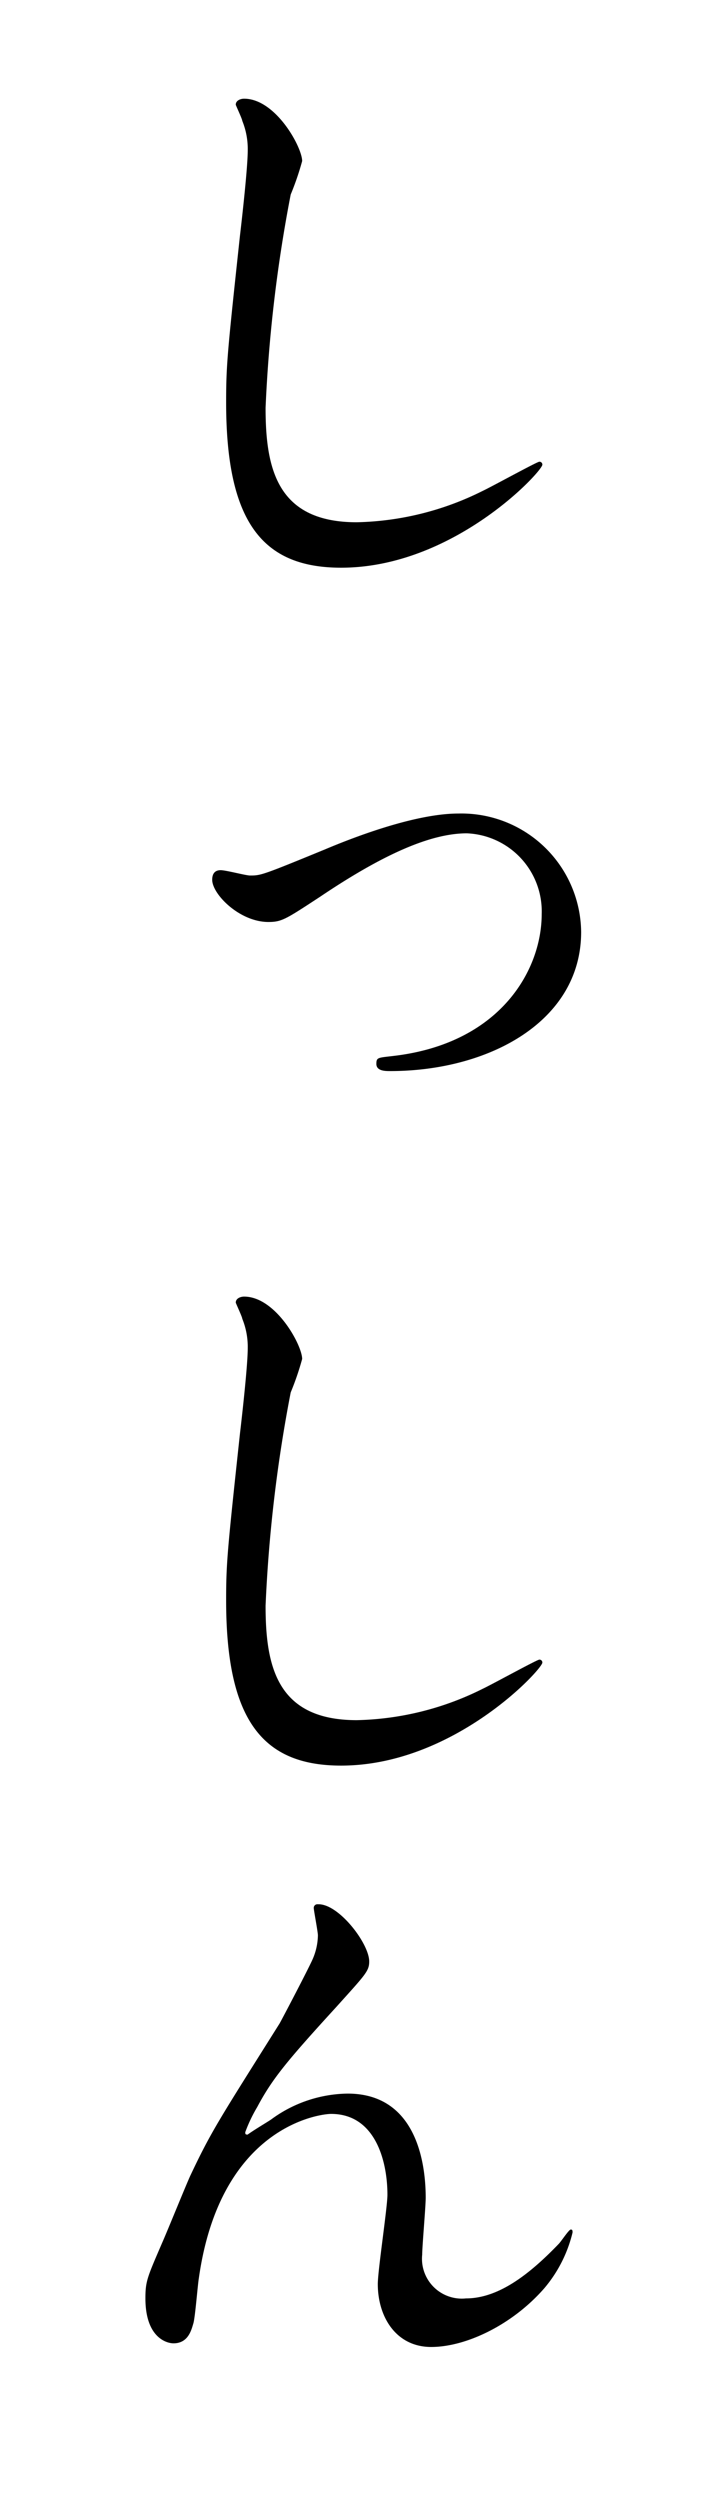 <svg xmlns="http://www.w3.org/2000/svg" viewBox="0 0 54 192"><defs><style>.cls-1{fill:#fff}</style></defs><g id="レイヤー_2" data-name="レイヤー 2"><g id="design"><path class="cls-1" d="M0 0h54v192H0z"/><path class="cls-1" d="M0 0h54v192H0z"/><path d="M23.21 12.37a21.54 21.54 0 0 1-.88 2.57 111.31 111.31 0 0 0-1.93 16.38c0 4.65.87 8.79 7 8.79a22.6 22.6 0 0 0 9.66-2.4c.69-.32 4.19-2.25 4.37-2.25a.22.22 0 0 1 .23.23c0 .51-6.81 7.91-15.46 7.91-6 0-8.83-3.45-8.83-12.69 0-2.86.09-3.78 1.06-12.79.18-1.52.6-5.29.6-6.58a5.76 5.76 0 0 0-.42-2.26c0-.13-.5-1.19-.5-1.24 0-.32.36-.46.64-.46 2.43 0 4.46 3.73 4.46 4.79ZM16.3 67.57c0-.51.24-.74.65-.74s1.93.41 2.25.41c.83 0 .88 0 5.75-2 1.75-.74 6.77-2.76 10.26-2.76a9.2 9.2 0 0 1 9.43 9.1c0 6.86-7.08 10.68-14.67 10.68-.37 0-1.06 0-1.06-.55s.14-.46 1.61-.65c8-1.06 11.09-6.62 11.09-10.86a6 6 0 0 0-5.75-6.2c-2.81 0-6.49 1.65-11.27 4.87-2.67 1.75-2.95 1.94-4 1.94-2.21-.02-4.29-2.14-4.29-3.24ZM23.21 104.37a21.54 21.54 0 0 1-.88 2.57 111.31 111.31 0 0 0-1.93 16.38c0 4.65.87 8.79 7 8.79a22.6 22.6 0 0 0 9.66-2.4c.69-.32 4.19-2.25 4.37-2.25a.22.22 0 0 1 .23.23c0 .51-6.81 7.91-15.46 7.91-6 0-8.83-3.45-8.83-12.69 0-2.86.09-3.78 1.06-12.79.18-1.52.6-5.29.6-6.58a5.76 5.76 0 0 0-.42-2.26c0-.13-.5-1.19-.5-1.24 0-.32.36-.46.64-.46 2.43 0 4.46 3.73 4.46 4.79ZM28.36 150.64c0 .74-.28 1-2.53 3.5-3.82 4.18-4.92 5.52-6.07 7.68a11.46 11.46 0 0 0-.92 1.93c0 .14 0 .19.18.19.51-.37 1.38-.88 1.79-1.15a10.11 10.11 0 0 1 5.89-2c5.66 0 6 6.12 6 8 0 .69-.27 3.73-.27 4.37a3.06 3.06 0 0 0 3.36 3.36c2.53 0 4.92-1.89 7.13-4.19.18-.18.78-1.1.92-1.1s.14.09.14.23a10.35 10.35 0 0 1-2.17 4.28c-2.44 2.8-6 4.51-8.69 4.51s-4.1-2.3-4.1-4.83c0-1.06.74-5.89.74-6.86 0-2.57-.92-6.21-4.33-6.21-.78 0-8.51.87-10.16 12.65-.09.55-.28 3-.42 3.45s-.37 1.52-1.52 1.52c-.55 0-2.16-.46-2.16-3.45 0-1.33.14-1.61 1.29-4.28.37-.83 1.84-4.46 2.16-5.15 1.61-3.41 2.17-4.23 6.86-11.69.23-.41 2.16-4.09 2.53-4.92a4.77 4.77 0 0 0 .41-1.84c0-.27-.32-1.93-.32-2.11a.28.28 0 0 1 .32-.28c1.58-.07 3.94 3.01 3.94 4.39Z"/></g></g></svg>